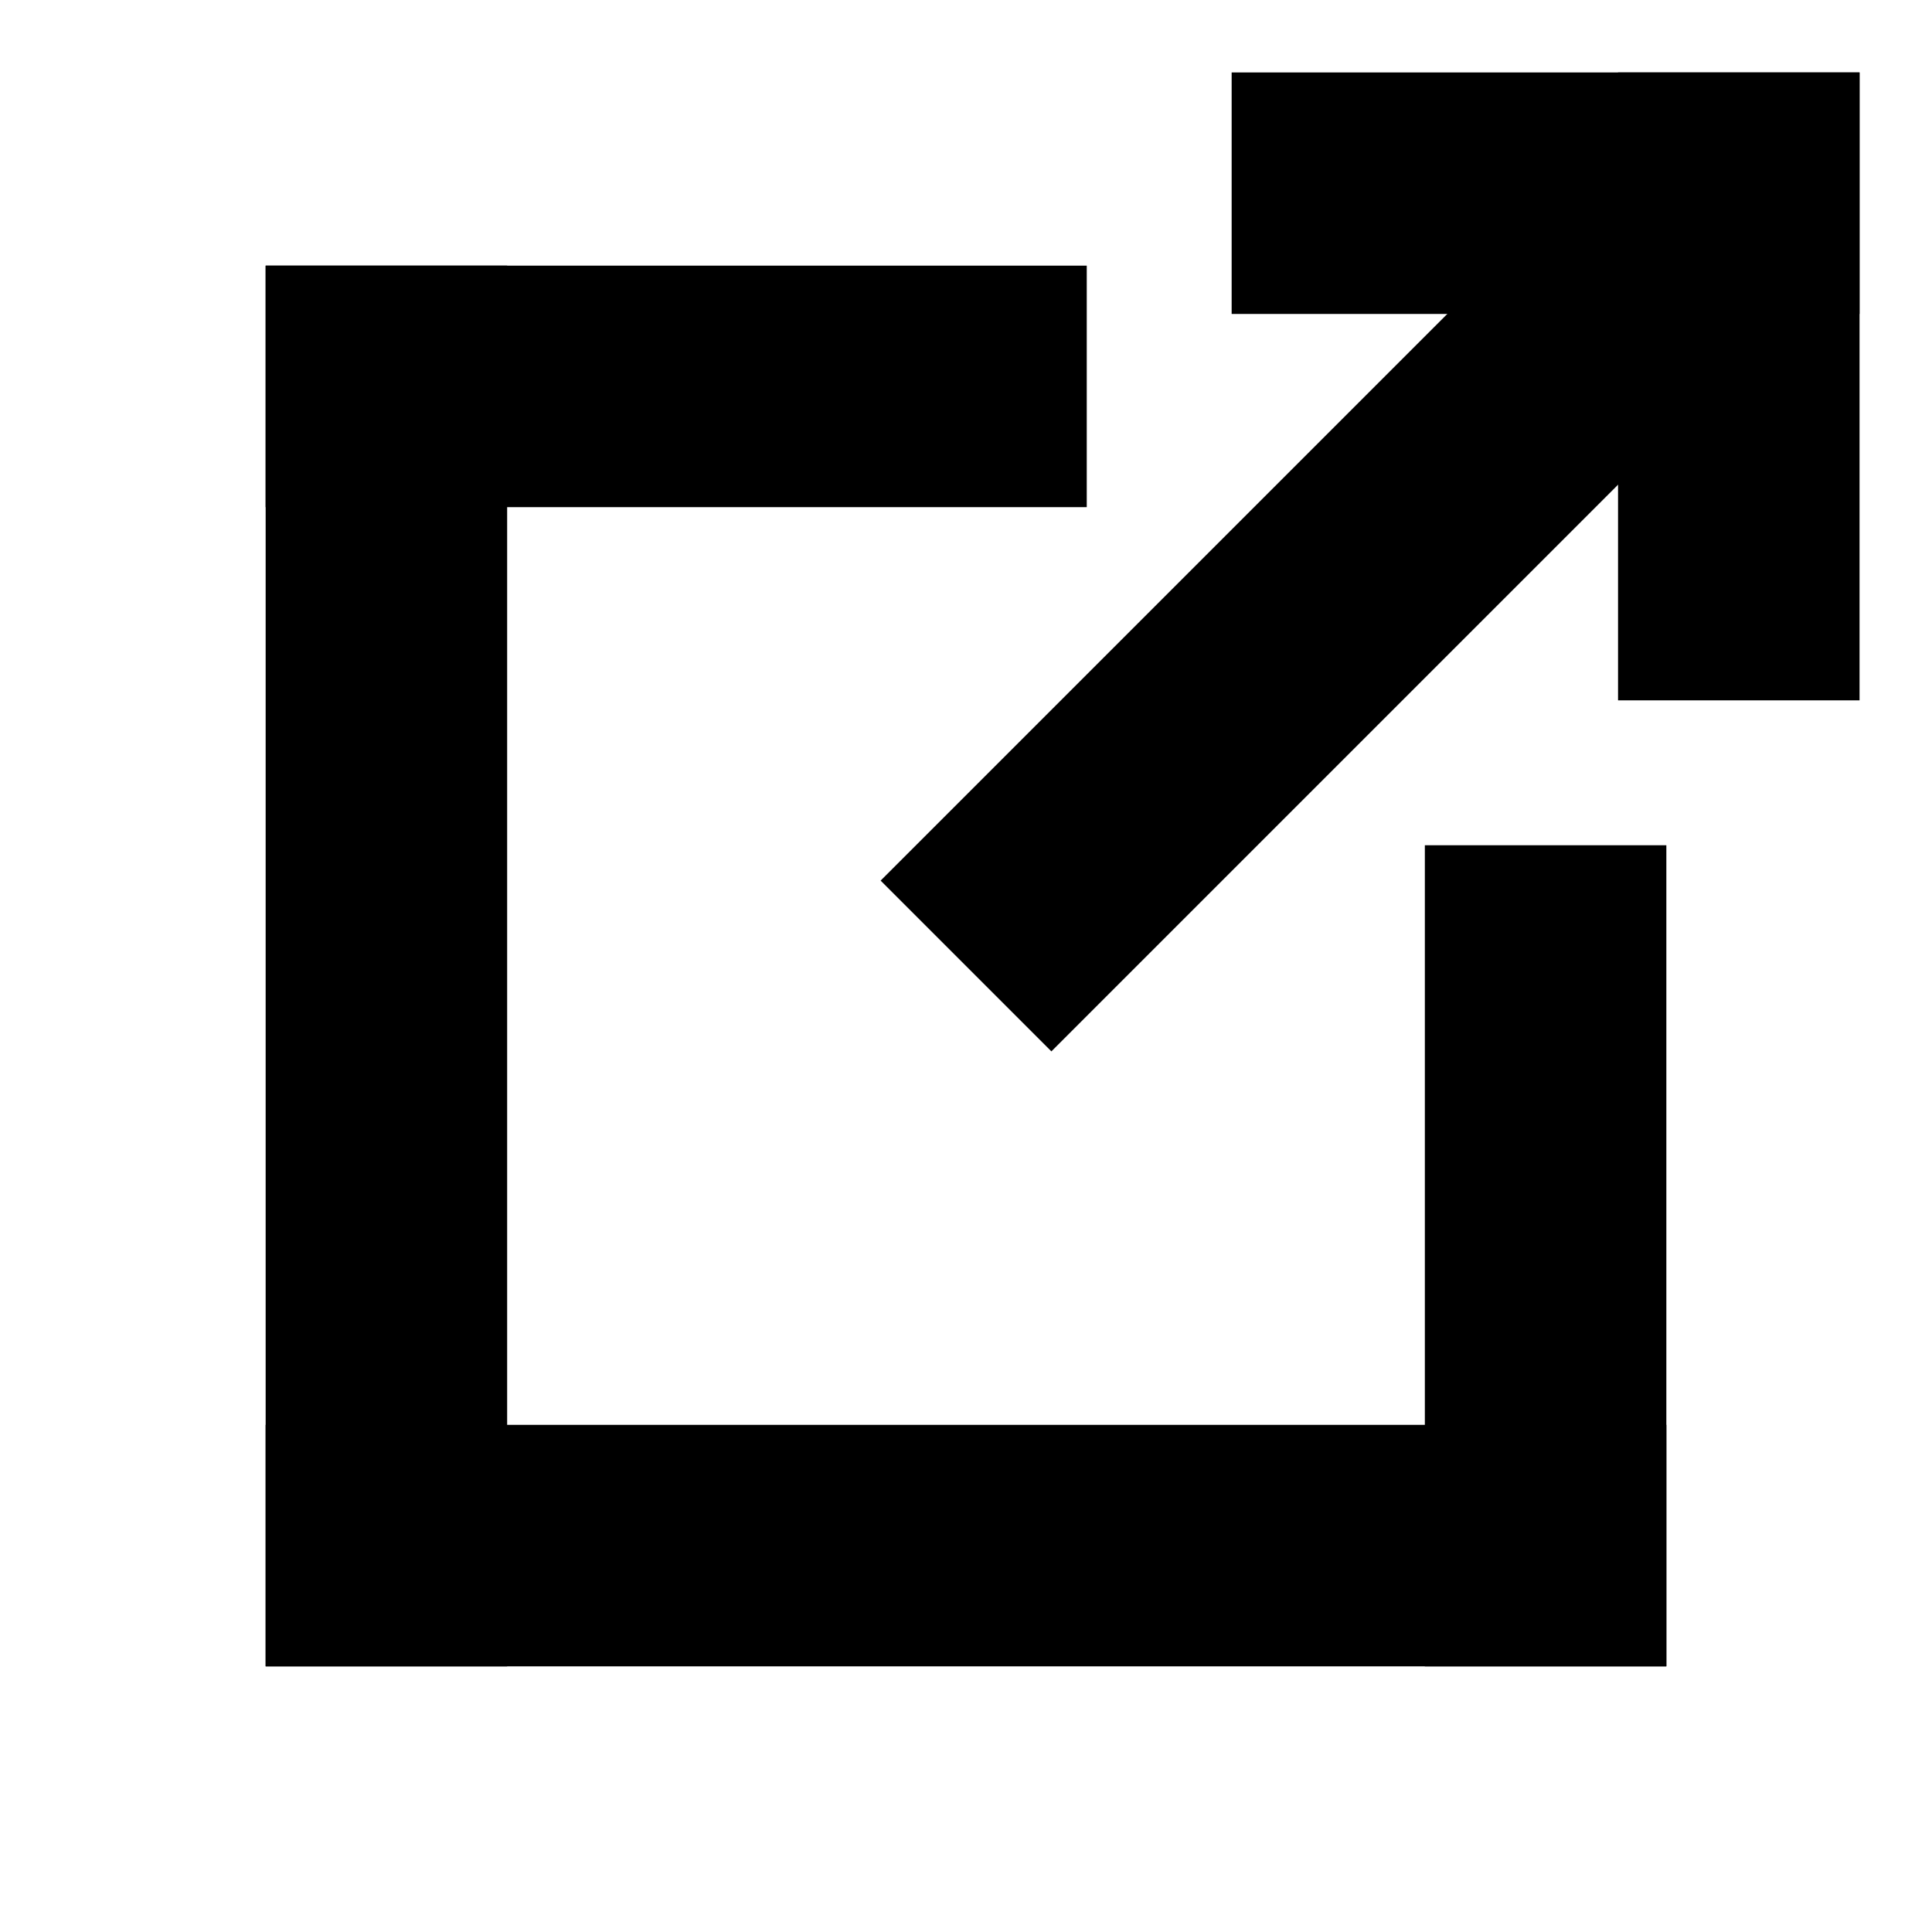<?xml version="1.0" encoding="utf-8" standalone="yes"?>
<!DOCTYPE svg PUBLIC "-//W3C//DTD SVG 1.1//EN" "http://www.w3.org/Graphics/SVG/1.1/DTD/svg11.dtd">
<svg version="1.1"
     xmlns="http://www.w3.org/2000/svg"
     xmlns:xlink="http://www.w3.org/1999/xlink"
     width="100" height="100">

    <style>
        line {
            stroke: #000;
            stroke-width: 12.5;
        }
        .square {
            stroke-linecap: square;
        }
    </style>
 
    <line x1="50" y1="50" x2="90" y2="10"/> 
    <line class="square" x1="70" y1="10" x2="90" y2="10"/> 
    <line class="square" x1="90" y1="30" x2="90" y2="10"/> 
    <line class="square" x1="20" y1="20" x2="50" y2="20"/> 
    <line class="square" x1="20" y1="20" x2="20" y2="80"/> 
    <line class="square" x1="20" y1="80" x2="80" y2="80"/> 
    <line class="square" x1="80" y1="80" x2="80" y2="50"/> 
</svg>
